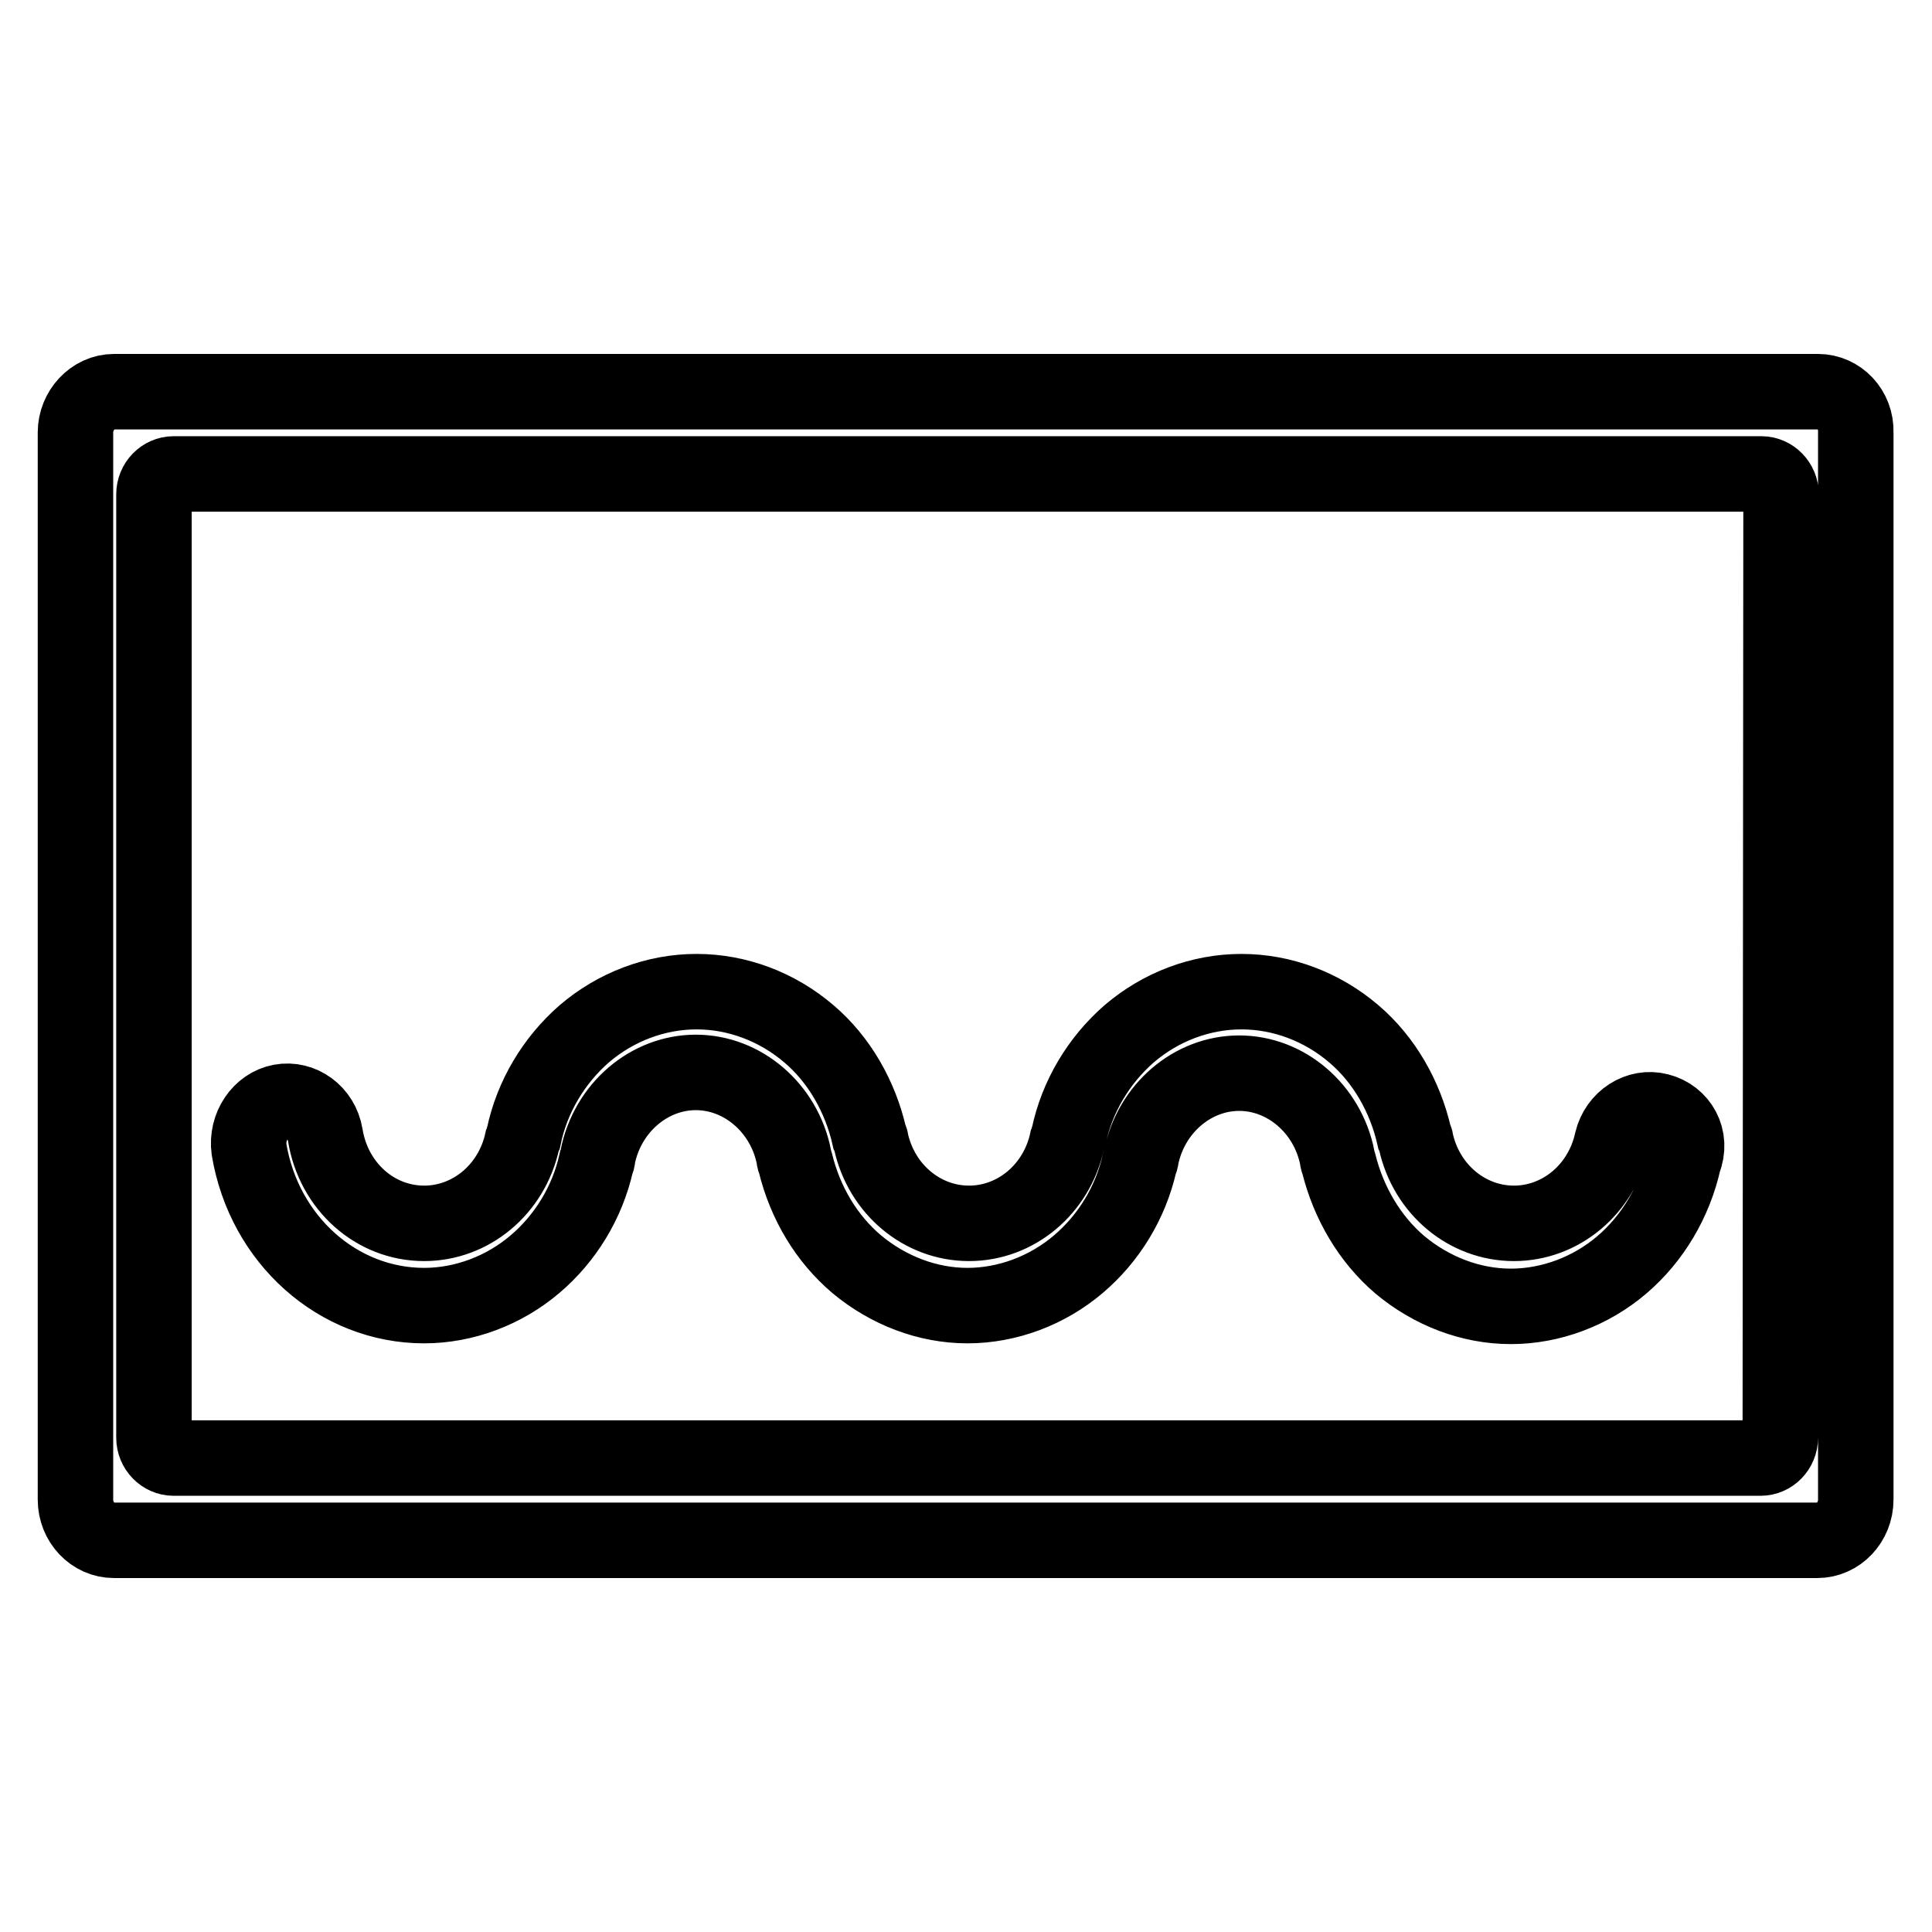<?xml version="1.0" encoding="utf-8"?>
<!-- Svg Vector Icons : http://www.onlinewebfonts.com/icon -->
<!DOCTYPE svg PUBLIC "-//W3C//DTD SVG 1.1//EN" "http://www.w3.org/Graphics/SVG/1.1/DTD/svg11.dtd">
<svg version="1.1" xmlns="http://www.w3.org/2000/svg" xmlns:xlink="http://www.w3.org/1999/xlink" x="0px" y="0px" viewBox="0 0 256 256" enable-background="new 0 0 256 256" xml:space="preserve">
<g><g><path stroke-width="10" fill-opacity="0" stroke="#000000"  d="M240.9,51.9H15.1c-2.8,0-5.1,2.5-5.1,5.4v141.4c0,3,2.3,5.4,5.1,5.4h225.7c2.8,0,5.1-2.4,5.1-5.4V57.3C246,54.3,243.7,51.9,240.9,51.9z M235.9,190.5c0,1.5-1.2,2.7-2.6,2.7H23c-1.4,0-2.6-1.2-2.6-2.7v-125c0-1.5,1.2-2.7,2.6-2.7h210.4c1.4,0,2.6,1.2,2.6,2.7L235.9,190.5L235.9,190.5z M219.8,147.2c-2.7-0.7-5.5,1.1-6.2,4c-1.4,6.4-6.8,10.9-13,10.9s-11.6-4.5-13-10.9c0-0.2-0.1-0.4-0.2-0.6c-1.2-5.3-4-10.2-8-13.6c-4.2-3.6-9.5-5.6-14.9-5.6c-5.4,0-10.7,2-14.9,5.6c-4,3.5-6.9,8.3-8,13.6c-0.1,0.2-0.1,0.4-0.2,0.6c-1.4,6.4-6.8,10.9-13,10.9c-6.2,0-11.6-4.5-13-10.9c0-0.2-0.1-0.4-0.2-0.6c-1.2-5.3-4-10.2-8-13.6c-4.2-3.6-9.5-5.6-14.9-5.6s-10.7,2-14.9,5.6c-4,3.5-6.9,8.3-8,13.6c-0.1,0.2-0.1,0.4-0.2,0.6c-1.4,6.4-6.8,10.9-13,10.9c-6.5,0-12-4.9-13.1-11.7c-0.5-3-3.2-4.9-5.9-4.4s-4.6,3.3-4.2,6.3c2,12,11.8,20.7,23.2,20.7c5.3,0,10.6-2,14.7-5.5c4-3.4,6.9-8.1,8.1-13.4c0.1-0.2,0.2-0.5,0.2-0.8c1.3-6.5,6.8-11.2,13-11.2c6.2,0,11.7,4.7,13,11.2c0,0.3,0.1,0.5,0.2,0.8c1.3,5.3,4.1,10,8.1,13.4c4.2,3.5,9.4,5.5,14.7,5.5c5.3,0,10.6-2,14.7-5.5c4-3.4,6.9-8.1,8.1-13.4c0.1-0.2,0.2-0.5,0.2-0.7c1.3-6.5,6.8-11.2,13-11.2s11.7,4.7,13,11.2c0,0.3,0.1,0.5,0.2,0.8c1.3,5.2,4.1,10,8.1,13.4c4.2,3.5,9.4,5.5,14.7,5.5c5.3,0,10.6-2,14.7-5.5c4.1-3.5,7-8.4,8.2-13.8C224.3,150.8,222.6,147.9,219.8,147.2z"/></g></g>
</svg>